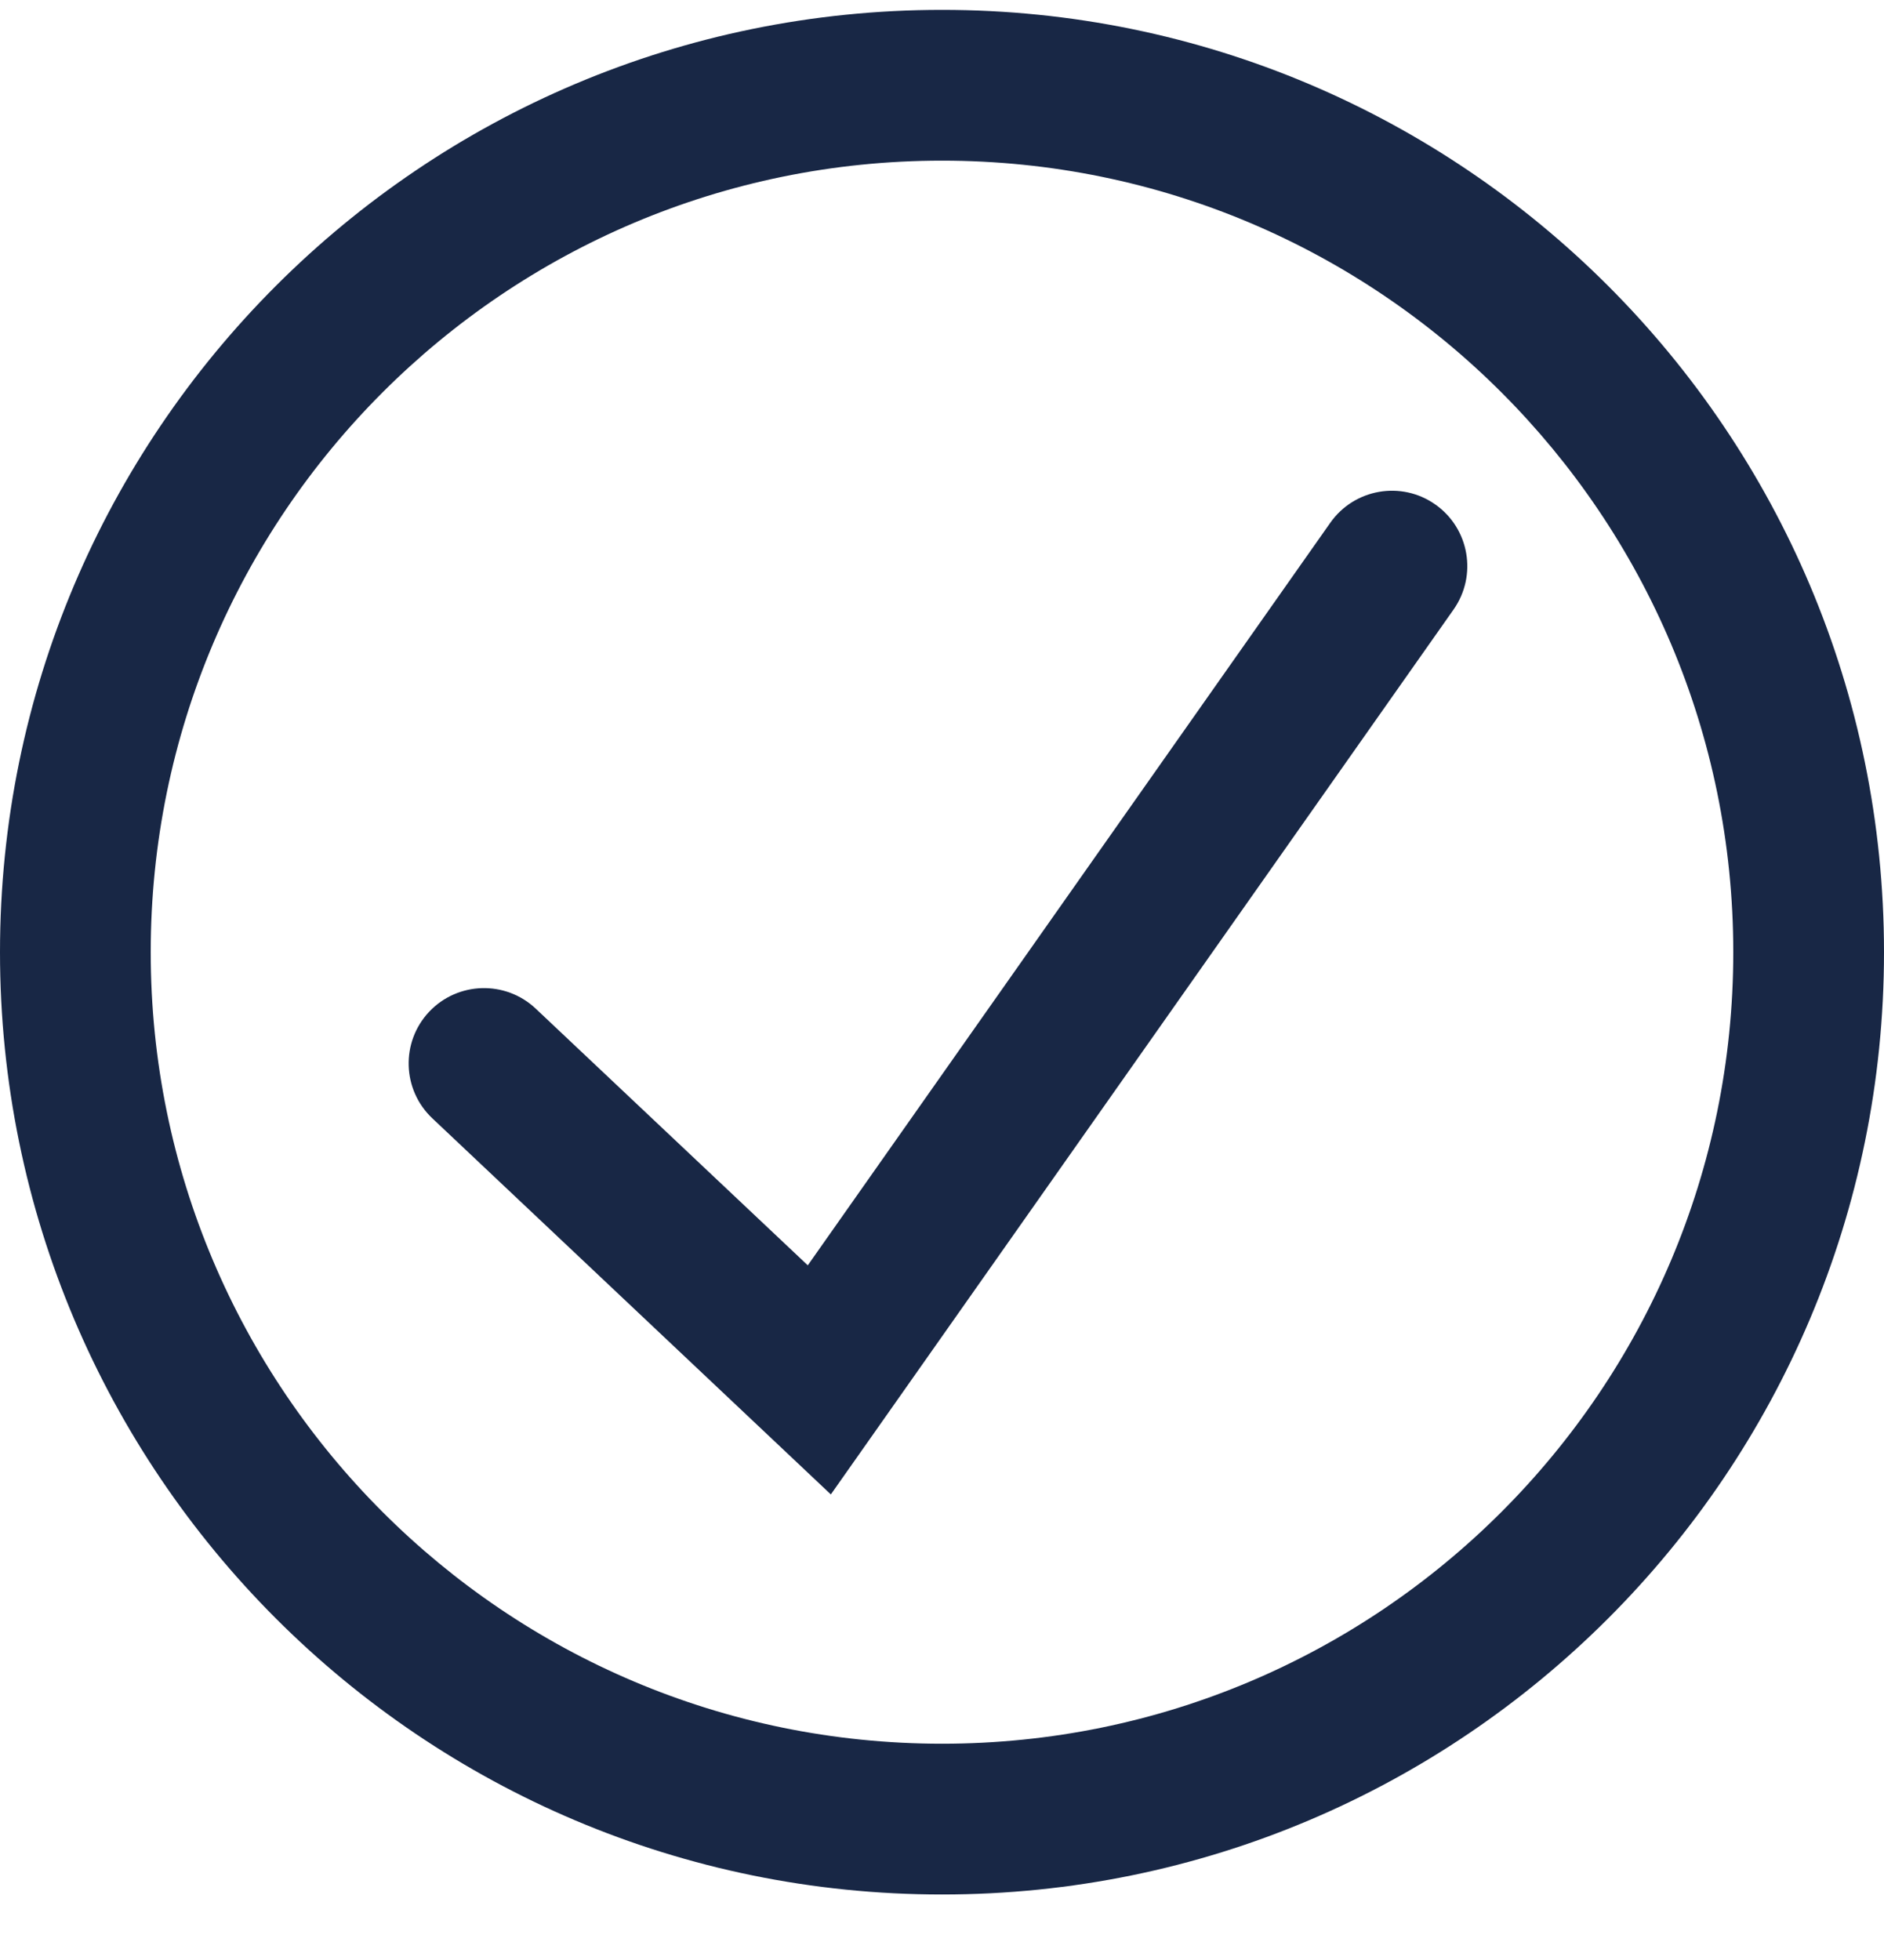 <svg width="25" height="26" viewBox="0 0 25 26" fill="none" xmlns="http://www.w3.org/2000/svg">
<path fill-rule="evenodd" clip-rule="evenodd" d="M23 12.631C23 18.43 18.299 23.131 12.5 23.131C6.701 23.131 2 18.43 2 12.631C2 6.832 6.701 2.131 12.5 2.131C18.299 2.131 23 6.832 23 12.631ZM25 12.631C25 19.534 19.404 25.131 12.5 25.131C5.596 25.131 0 19.534 0 12.631C0 5.727 5.596 0.131 12.5 0.131C19.404 0.131 25 5.727 25 12.631ZM19.288 8.086C19.606 7.634 19.498 7.01 19.046 6.692C18.595 6.374 17.971 6.483 17.653 6.934L10.719 16.785L7.109 13.38C6.707 13.001 6.074 13.02 5.695 13.421C5.316 13.823 5.335 14.456 5.737 14.835L11.025 19.824L19.288 8.086Z" fill="#182745"/>
</svg>
